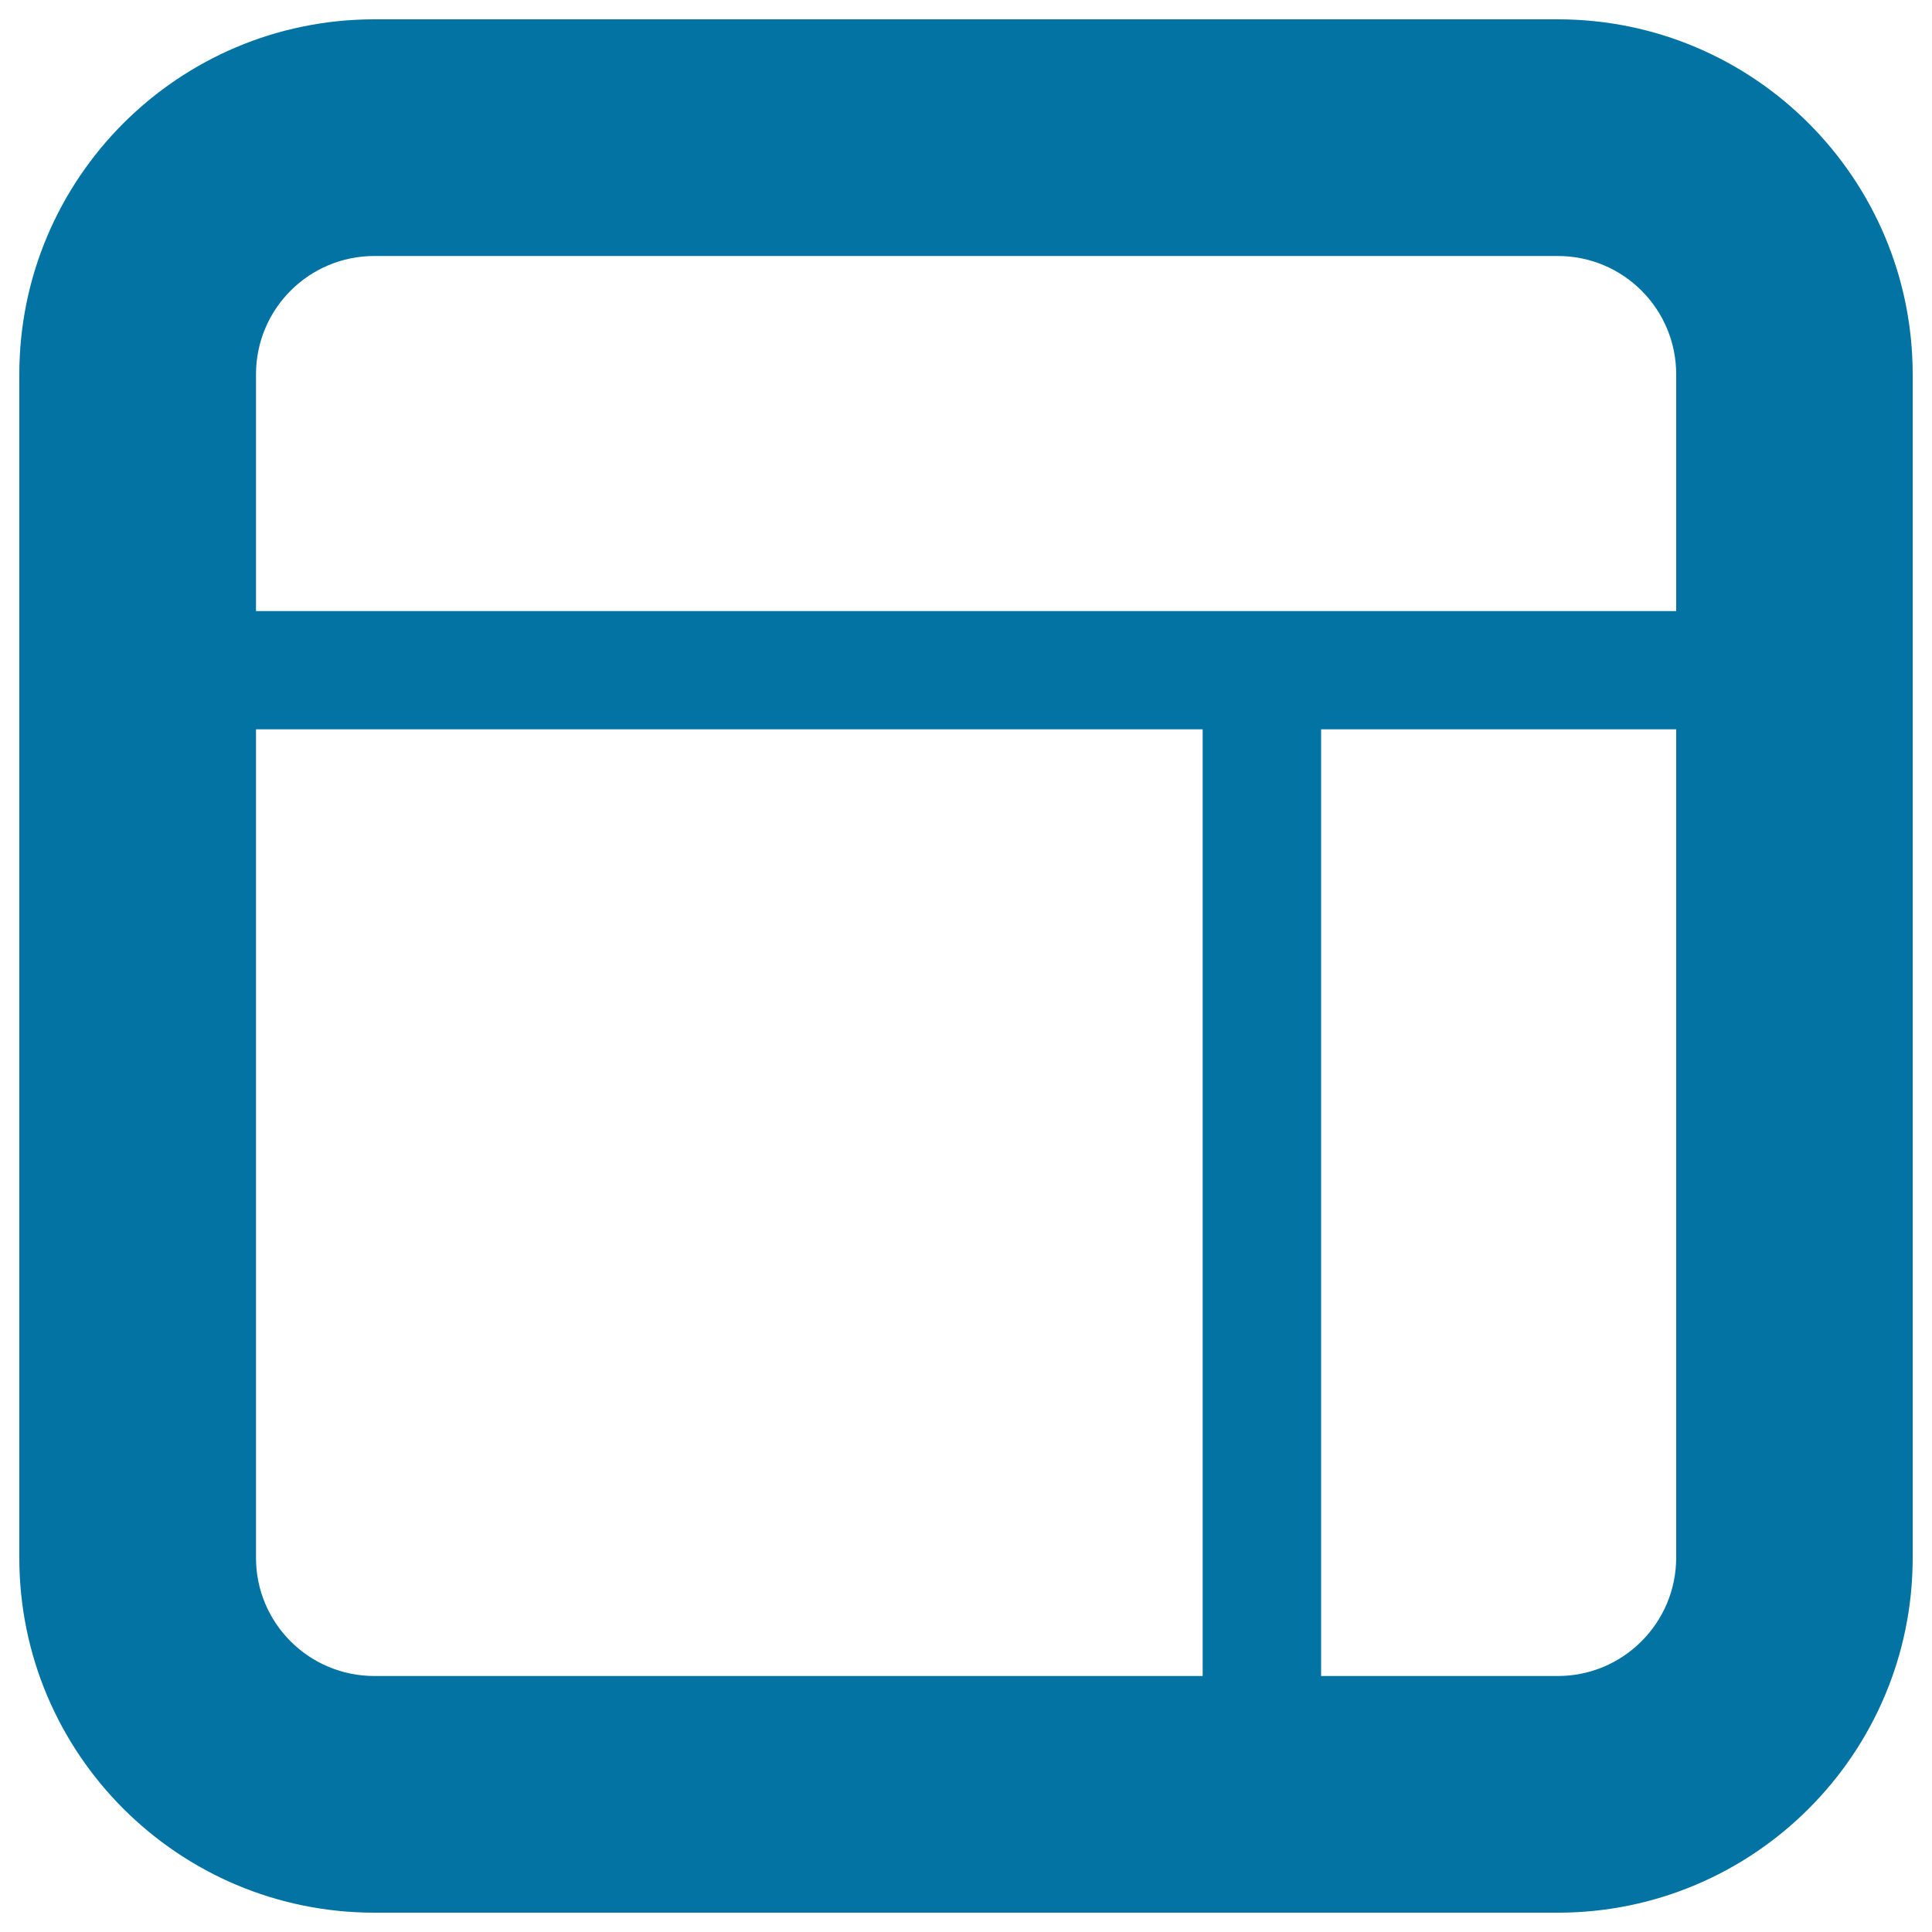 <svg xmlns="http://www.w3.org/2000/svg" viewBox="0 0 1000 1000" style="fill:#0273a2">
<title>Layout Sidebar Right SVG icon</title>
<path d="M193.8,990h612.5C907.7,990,990,907.7,990,806.3V193.8C990,92.3,907.7,10,806.3,10H193.8C92.3,10,10,92.3,10,193.8v612.5C10,907.7,92.3,990,193.8,990z M132.5,806.3V377.5h490v490H193.8C159.9,867.5,132.5,840.1,132.5,806.3z M806.3,867.5H683.8v-490h183.8v428.8C867.5,840.1,840.1,867.5,806.3,867.5z M193.8,132.5h612.5c33.9,0,61.3,27.4,61.3,61.3v122.5H683.8h-61.3h-490V193.8C132.5,159.9,159.9,132.5,193.8,132.5z"/>
</svg>
